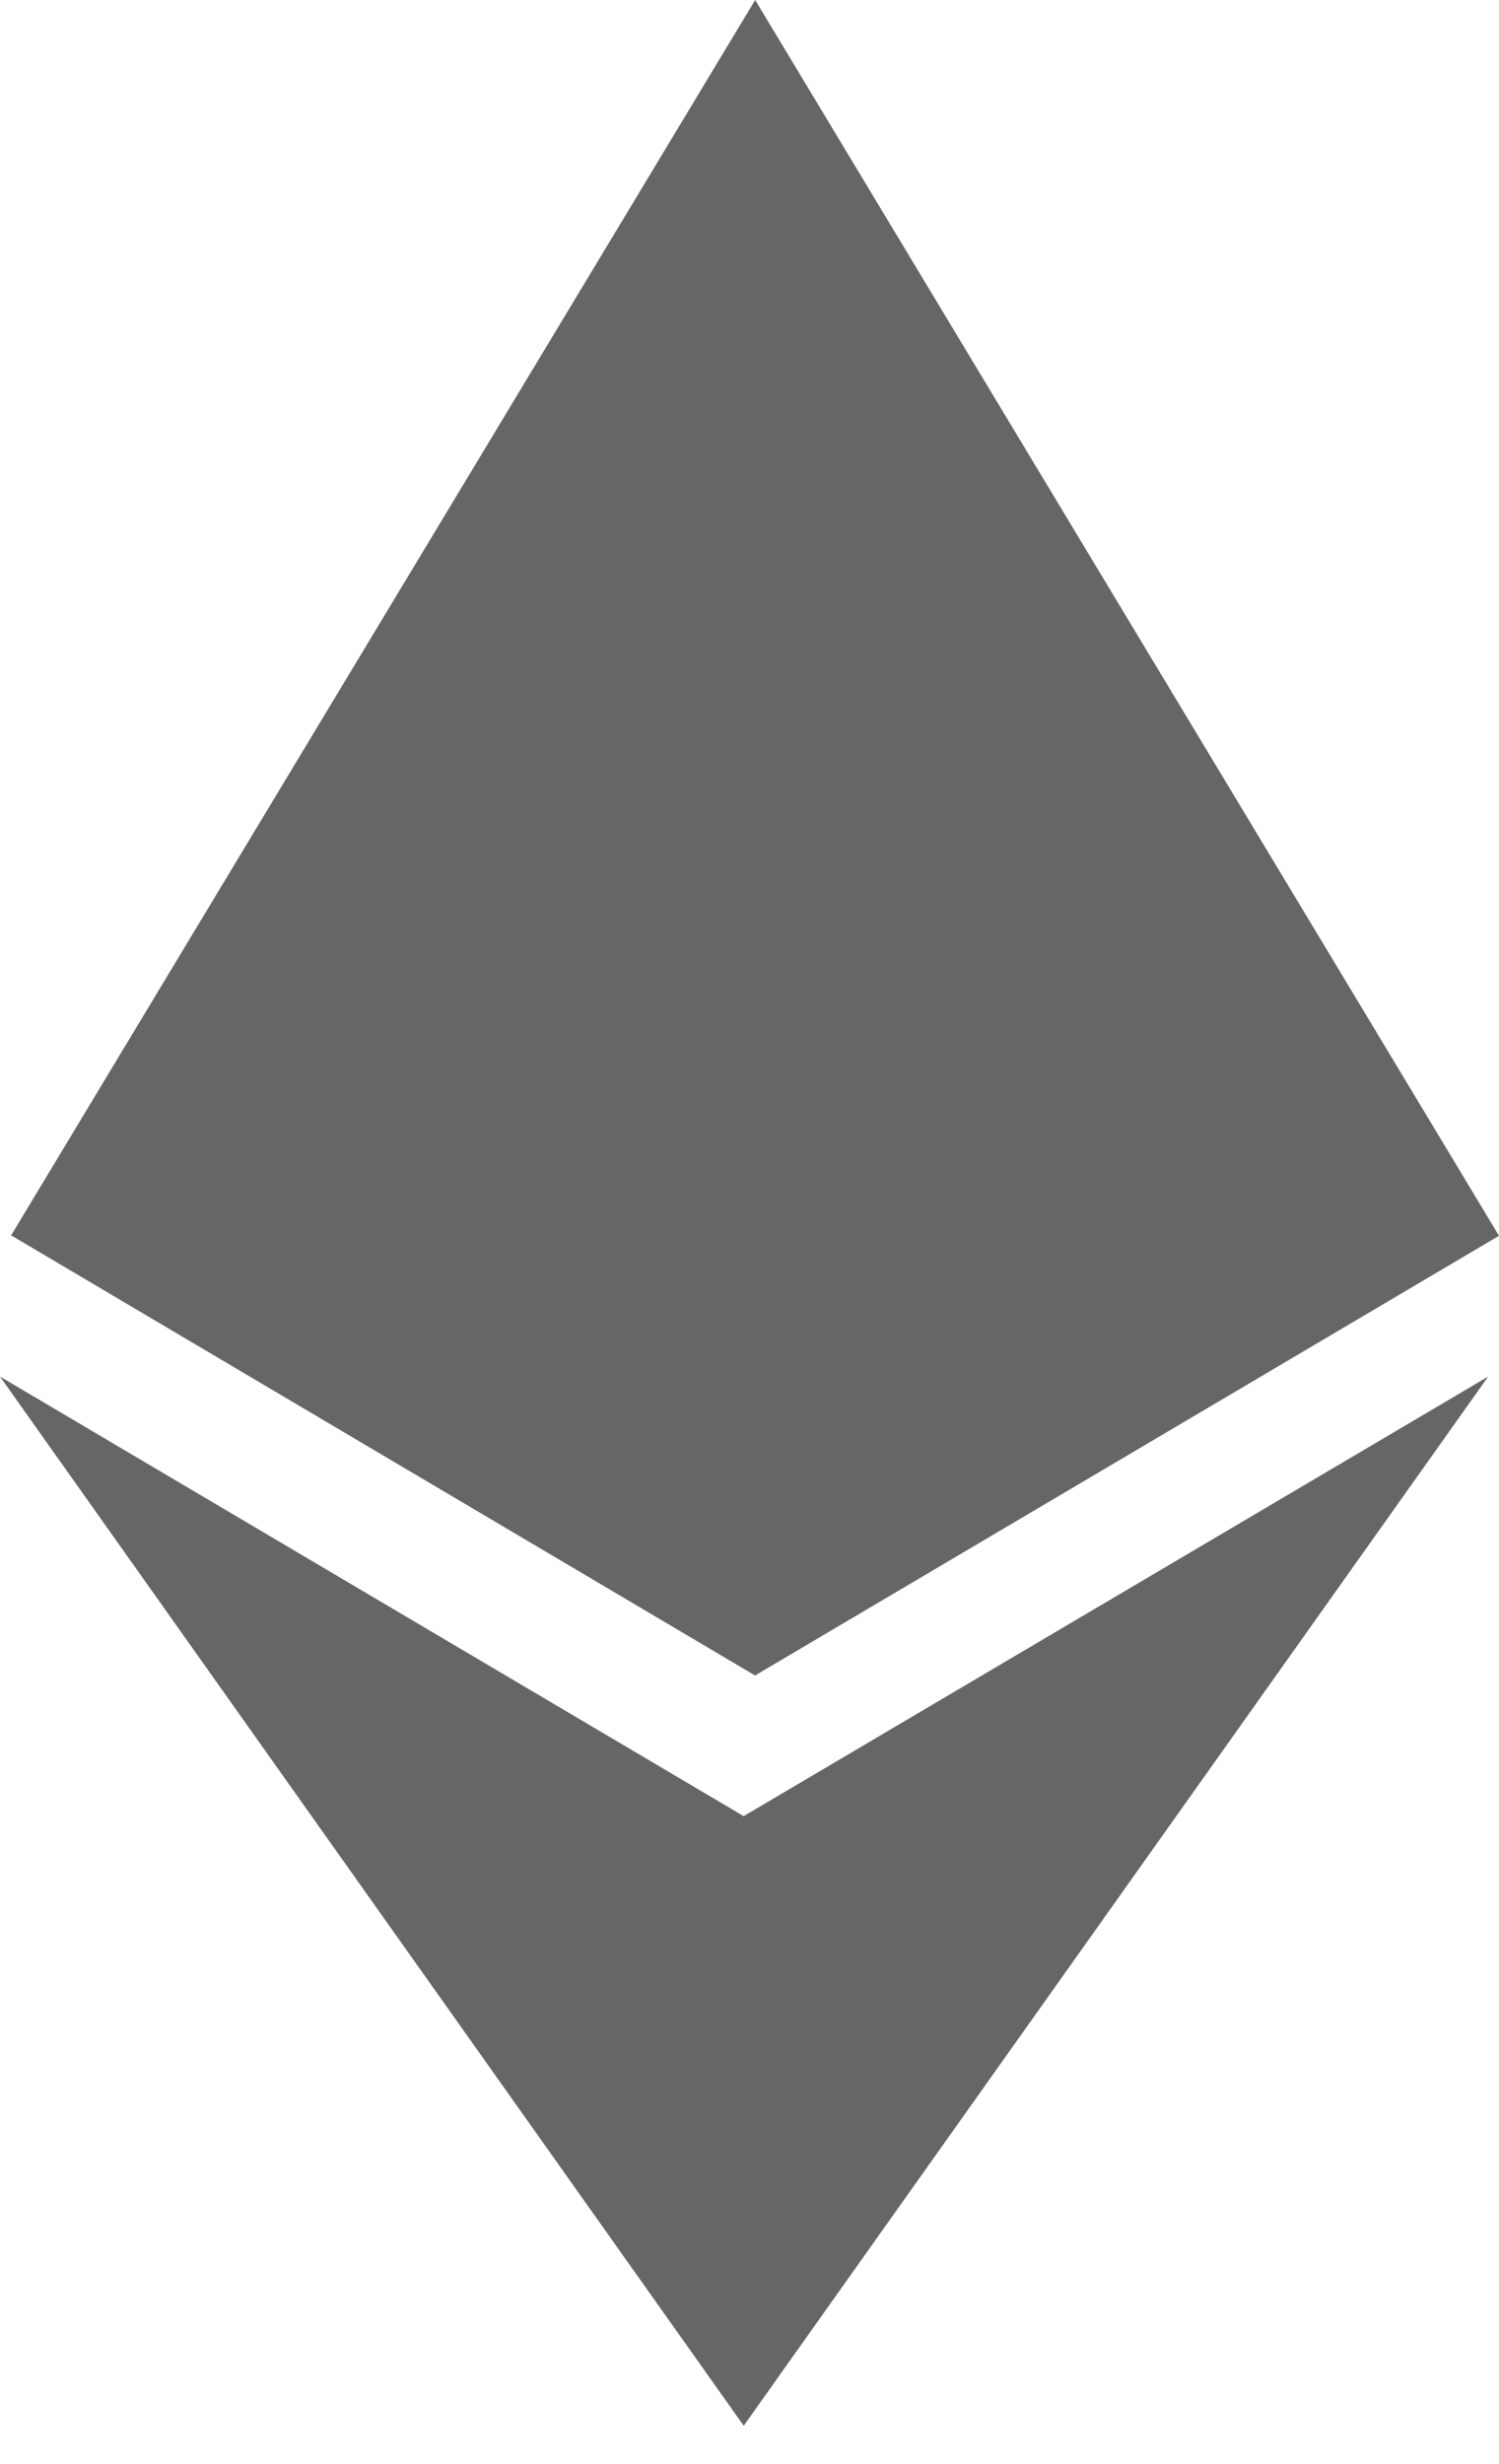 <svg width="14" height="23" viewBox="0 0 14 23" fill="none" xmlns="http://www.w3.org/2000/svg">
<g clip-path="url(#clip0_922_1289)">
<path d="M6.947 16.953L0 12.849L6.946 22.642L13.899 12.849L6.944 16.953H6.947ZM7.053 0L0.104 11.531L7.052 15.639L14 11.535L7.053 0Z" fill="#666666"/>
</g>
<defs>
<clipPath id="clip0_922_1289">
<rect width="14" height="22.642" fill="white"/>
</clipPath>
</defs>
</svg>
